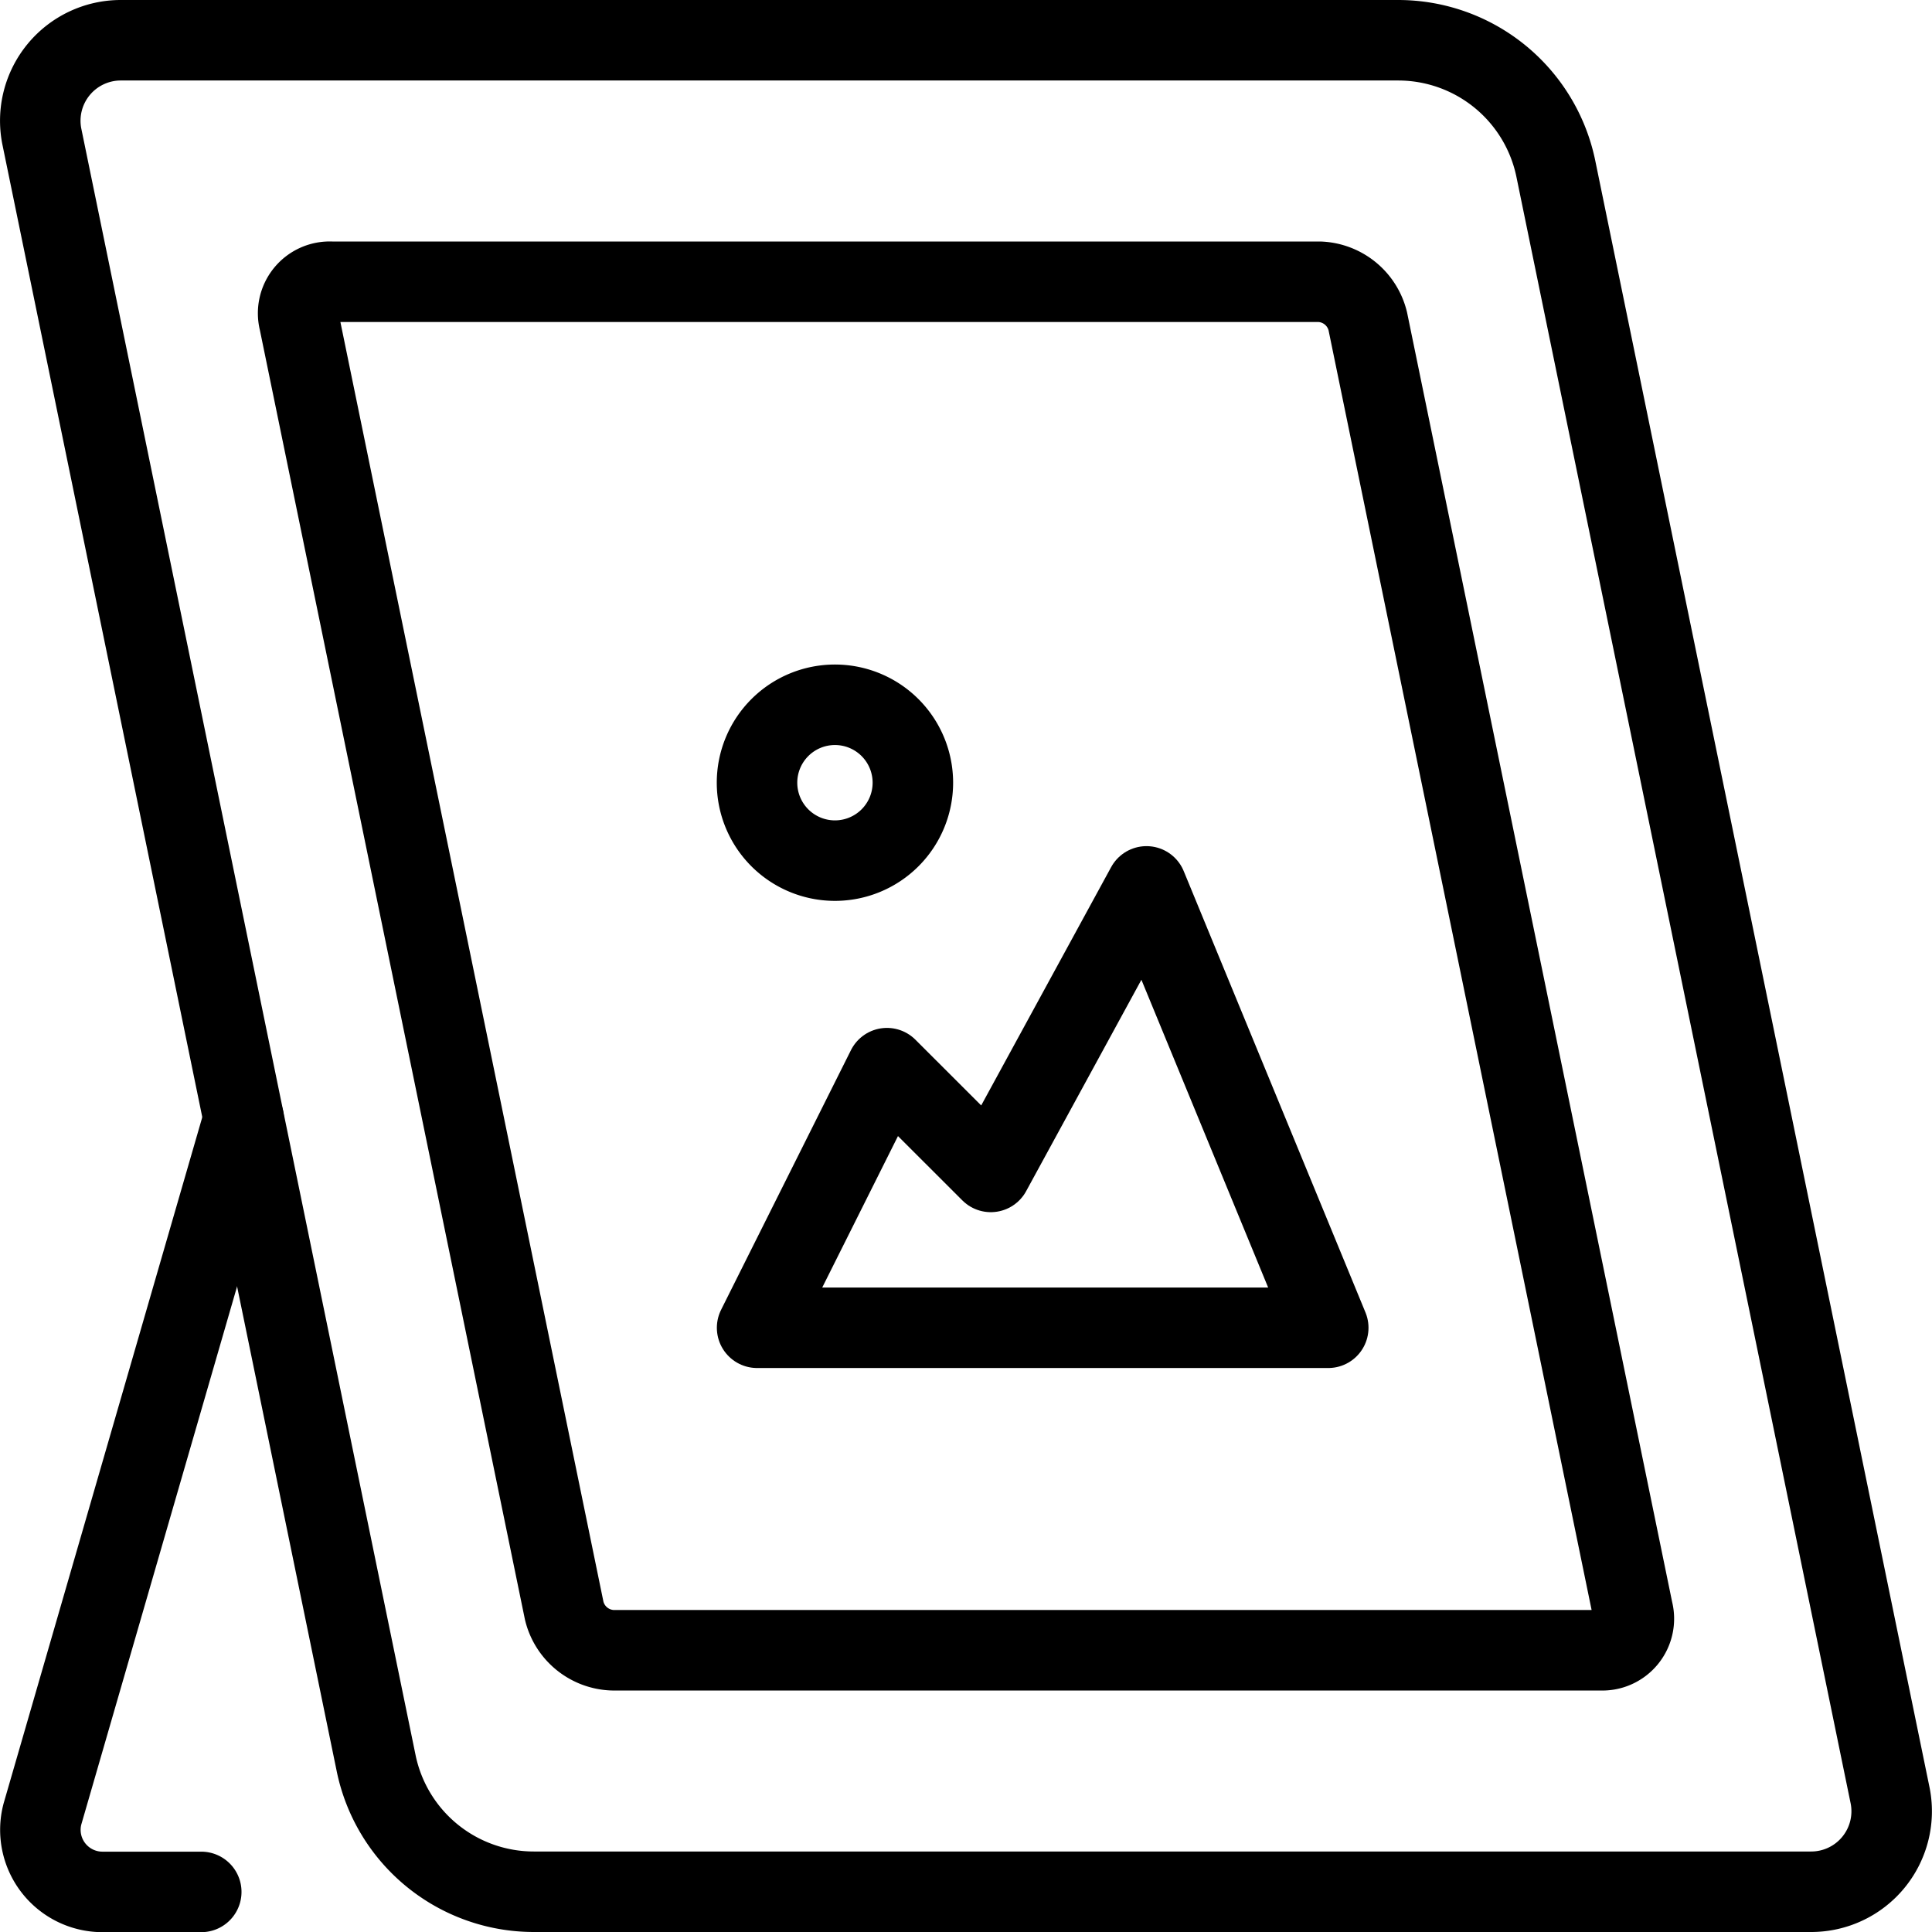 <svg xmlns="http://www.w3.org/2000/svg" viewBox="0 0 24 24"><g transform="matrix(1,0,0,1,0,0)"><defs><style>.a{fill:none;stroke:#000000;stroke-linecap:round;stroke-linejoin:round;}</style></defs><title>photo-frame-landscape</title><path class="a" d="M17.369.5a2,2,0,0,1,1.959,1.6l4.153,20.211A1,1,0,0,1,22.5,23.5H6.631a2,2,0,0,1-1.959-1.6L.519,1.692A1,1,0,0,1,1.5.5Z"></path><path class="a" d="M3.027,13.9l-2.5,8.635a.771.771,0,0,0,.746.967H2.5"></path><path class="a" d="M16.991,3.99a.642.642,0,0,0-.6-.49H4.116a.392.392,0,0,0-.4.49L7.009,20.01a.642.642,0,0,0,.6.49H19.884a.392.392,0,0,0,.4-.49Z"></path><polygon class="a" points="9.405 16.494 16.5 16.494 14.242 11.011 12.308 14.558 11.018 13.269 9.405 16.494"></polygon><path class="a" d="M11.34,9.721a.968.968,0,1,1-.968-.966A.968.968,0,0,1,11.34,9.721Z"></path></g></svg>